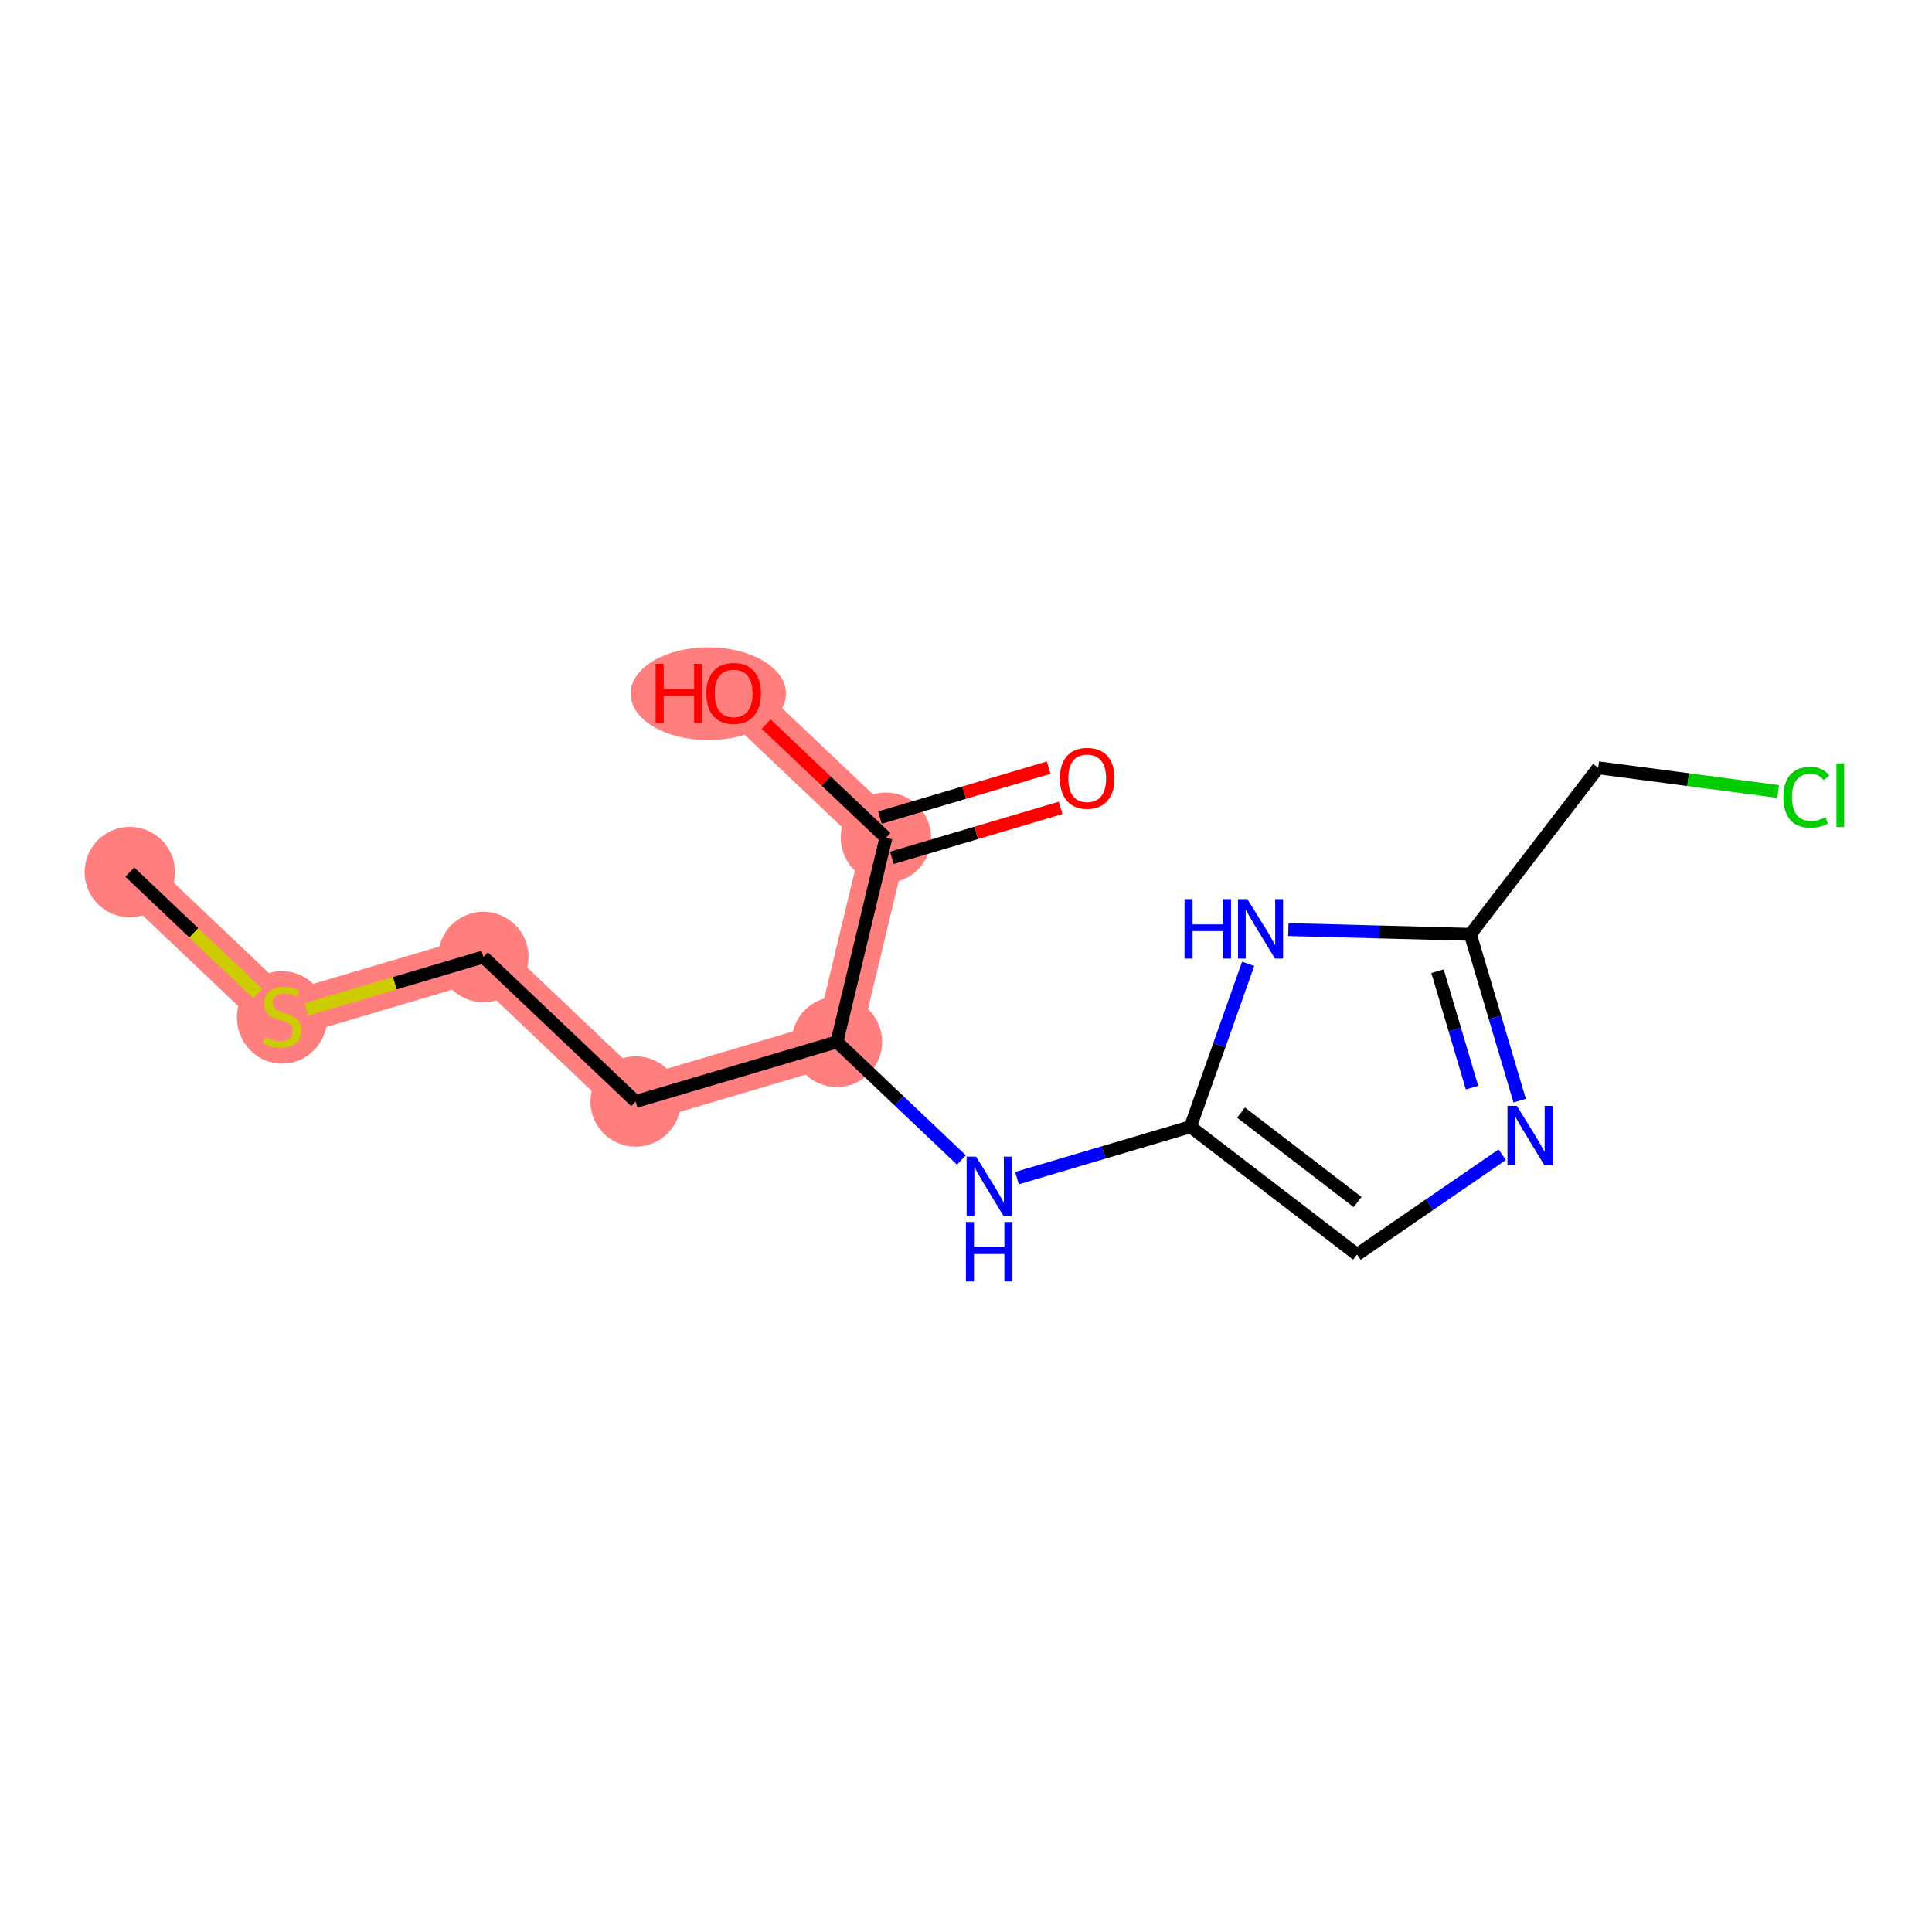 <?xml version='1.0' encoding='iso-8859-1'?>
<svg version='1.1' baseProfile='full'
              xmlns='http://www.w3.org/2000/svg'
                      xmlns:rdkit='http://www.rdkit.org/xml'
                      xmlns:xlink='http://www.w3.org/1999/xlink'
                  xml:space='preserve'
width='300px' height='300px' viewBox='0 0 300 300'>
<!-- END OF HEADER -->
<rect style='opacity:1.0;fill:#FFFFFF;stroke:none' width='300' height='300' x='0' y='0'> </rect>
<rect style='opacity:1.0;fill:#FFFFFF;stroke:none' width='300' height='300' x='0' y='0'> </rect>
<path d='M 20.156,135.419 L 43.801,157.857' style='fill:none;fill-rule:evenodd;stroke:#FF7F7F;stroke-width:7.0px;stroke-linecap:butt;stroke-linejoin:miter;stroke-opacity:1' />
<path d='M 43.801,157.857 L 75.055,148.599' style='fill:none;fill-rule:evenodd;stroke:#FF7F7F;stroke-width:7.0px;stroke-linecap:butt;stroke-linejoin:miter;stroke-opacity:1' />
<path d='M 75.055,148.599 L 98.701,171.037' style='fill:none;fill-rule:evenodd;stroke:#FF7F7F;stroke-width:7.0px;stroke-linecap:butt;stroke-linejoin:miter;stroke-opacity:1' />
<path d='M 98.701,171.037 L 129.955,161.779' style='fill:none;fill-rule:evenodd;stroke:#FF7F7F;stroke-width:7.0px;stroke-linecap:butt;stroke-linejoin:miter;stroke-opacity:1' />
<path d='M 129.955,161.779 L 137.565,130.082' style='fill:none;fill-rule:evenodd;stroke:#FF7F7F;stroke-width:7.0px;stroke-linecap:butt;stroke-linejoin:miter;stroke-opacity:1' />
<path d='M 137.565,130.082 L 113.919,107.644' style='fill:none;fill-rule:evenodd;stroke:#FF7F7F;stroke-width:7.0px;stroke-linecap:butt;stroke-linejoin:miter;stroke-opacity:1' />
<ellipse cx='20.156' cy='135.419' rx='6.519' ry='6.519'  style='fill:#FF7F7F;fill-rule:evenodd;stroke:#FF7F7F;stroke-width:1.0px;stroke-linecap:butt;stroke-linejoin:miter;stroke-opacity:1' />
<ellipse cx='43.801' cy='157.981' rx='6.519' ry='6.684'  style='fill:#FF7F7F;fill-rule:evenodd;stroke:#FF7F7F;stroke-width:1.0px;stroke-linecap:butt;stroke-linejoin:miter;stroke-opacity:1' />
<ellipse cx='75.055' cy='148.599' rx='6.519' ry='6.519'  style='fill:#FF7F7F;fill-rule:evenodd;stroke:#FF7F7F;stroke-width:1.0px;stroke-linecap:butt;stroke-linejoin:miter;stroke-opacity:1' />
<ellipse cx='98.701' cy='171.037' rx='6.519' ry='6.519'  style='fill:#FF7F7F;fill-rule:evenodd;stroke:#FF7F7F;stroke-width:1.0px;stroke-linecap:butt;stroke-linejoin:miter;stroke-opacity:1' />
<ellipse cx='129.955' cy='161.779' rx='6.519' ry='6.519'  style='fill:#FF7F7F;fill-rule:evenodd;stroke:#FF7F7F;stroke-width:1.0px;stroke-linecap:butt;stroke-linejoin:miter;stroke-opacity:1' />
<ellipse cx='137.565' cy='130.082' rx='6.519' ry='6.519'  style='fill:#FF7F7F;fill-rule:evenodd;stroke:#FF7F7F;stroke-width:1.0px;stroke-linecap:butt;stroke-linejoin:miter;stroke-opacity:1' />
<ellipse cx='109.982' cy='107.716' rx='11.562' ry='6.703'  style='fill:#FF7F7F;fill-rule:evenodd;stroke:#FF7F7F;stroke-width:1.0px;stroke-linecap:butt;stroke-linejoin:miter;stroke-opacity:1' />
<path class='bond-0 atom-0 atom-1' d='M 20.156,135.419 L 30.091,144.847' style='fill:none;fill-rule:evenodd;stroke:#000000;stroke-width:2.0px;stroke-linecap:butt;stroke-linejoin:miter;stroke-opacity:1' />
<path class='bond-0 atom-0 atom-1' d='M 30.091,144.847 L 40.026,154.275' style='fill:none;fill-rule:evenodd;stroke:#CCCC00;stroke-width:2.0px;stroke-linecap:butt;stroke-linejoin:miter;stroke-opacity:1' />
<path class='bond-1 atom-1 atom-2' d='M 47.576,156.739 L 61.316,152.669' style='fill:none;fill-rule:evenodd;stroke:#CCCC00;stroke-width:2.0px;stroke-linecap:butt;stroke-linejoin:miter;stroke-opacity:1' />
<path class='bond-1 atom-1 atom-2' d='M 61.316,152.669 L 75.055,148.599' style='fill:none;fill-rule:evenodd;stroke:#000000;stroke-width:2.0px;stroke-linecap:butt;stroke-linejoin:miter;stroke-opacity:1' />
<path class='bond-2 atom-2 atom-3' d='M 75.055,148.599 L 98.701,171.037' style='fill:none;fill-rule:evenodd;stroke:#000000;stroke-width:2.0px;stroke-linecap:butt;stroke-linejoin:miter;stroke-opacity:1' />
<path class='bond-3 atom-3 atom-4' d='M 98.701,171.037 L 129.955,161.779' style='fill:none;fill-rule:evenodd;stroke:#000000;stroke-width:2.0px;stroke-linecap:butt;stroke-linejoin:miter;stroke-opacity:1' />
<path class='bond-4 atom-4 atom-5' d='M 129.955,161.779 L 139.62,170.95' style='fill:none;fill-rule:evenodd;stroke:#000000;stroke-width:2.0px;stroke-linecap:butt;stroke-linejoin:miter;stroke-opacity:1' />
<path class='bond-4 atom-4 atom-5' d='M 139.62,170.95 L 149.284,180.121' style='fill:none;fill-rule:evenodd;stroke:#0000FF;stroke-width:2.0px;stroke-linecap:butt;stroke-linejoin:miter;stroke-opacity:1' />
<path class='bond-12 atom-4 atom-13' d='M 129.955,161.779 L 137.565,130.082' style='fill:none;fill-rule:evenodd;stroke:#000000;stroke-width:2.0px;stroke-linecap:butt;stroke-linejoin:miter;stroke-opacity:1' />
<path class='bond-5 atom-5 atom-6' d='M 157.916,182.938 L 171.385,178.948' style='fill:none;fill-rule:evenodd;stroke:#0000FF;stroke-width:2.0px;stroke-linecap:butt;stroke-linejoin:miter;stroke-opacity:1' />
<path class='bond-5 atom-5 atom-6' d='M 171.385,178.948 L 184.855,174.958' style='fill:none;fill-rule:evenodd;stroke:#000000;stroke-width:2.0px;stroke-linecap:butt;stroke-linejoin:miter;stroke-opacity:1' />
<path class='bond-6 atom-6 atom-7' d='M 184.855,174.958 L 210.716,194.802' style='fill:none;fill-rule:evenodd;stroke:#000000;stroke-width:2.0px;stroke-linecap:butt;stroke-linejoin:miter;stroke-opacity:1' />
<path class='bond-6 atom-6 atom-7' d='M 192.703,172.763 L 210.805,186.653' style='fill:none;fill-rule:evenodd;stroke:#000000;stroke-width:2.0px;stroke-linecap:butt;stroke-linejoin:miter;stroke-opacity:1' />
<path class='bond-15 atom-12 atom-6' d='M 193.813,149.662 L 189.334,162.31' style='fill:none;fill-rule:evenodd;stroke:#0000FF;stroke-width:2.0px;stroke-linecap:butt;stroke-linejoin:miter;stroke-opacity:1' />
<path class='bond-15 atom-12 atom-6' d='M 189.334,162.31 L 184.855,174.958' style='fill:none;fill-rule:evenodd;stroke:#000000;stroke-width:2.0px;stroke-linecap:butt;stroke-linejoin:miter;stroke-opacity:1' />
<path class='bond-7 atom-7 atom-8' d='M 210.716,194.802 L 221.99,187.053' style='fill:none;fill-rule:evenodd;stroke:#000000;stroke-width:2.0px;stroke-linecap:butt;stroke-linejoin:miter;stroke-opacity:1' />
<path class='bond-7 atom-7 atom-8' d='M 221.99,187.053 L 233.264,179.305' style='fill:none;fill-rule:evenodd;stroke:#0000FF;stroke-width:2.0px;stroke-linecap:butt;stroke-linejoin:miter;stroke-opacity:1' />
<path class='bond-8 atom-8 atom-9' d='M 235.971,170.908 L 232.146,157.996' style='fill:none;fill-rule:evenodd;stroke:#0000FF;stroke-width:2.0px;stroke-linecap:butt;stroke-linejoin:miter;stroke-opacity:1' />
<path class='bond-8 atom-8 atom-9' d='M 232.146,157.996 L 228.321,145.084' style='fill:none;fill-rule:evenodd;stroke:#000000;stroke-width:2.0px;stroke-linecap:butt;stroke-linejoin:miter;stroke-opacity:1' />
<path class='bond-8 atom-8 atom-9' d='M 228.573,168.886 L 225.895,159.848' style='fill:none;fill-rule:evenodd;stroke:#0000FF;stroke-width:2.0px;stroke-linecap:butt;stroke-linejoin:miter;stroke-opacity:1' />
<path class='bond-8 atom-8 atom-9' d='M 225.895,159.848 L 223.218,150.809' style='fill:none;fill-rule:evenodd;stroke:#000000;stroke-width:2.0px;stroke-linecap:butt;stroke-linejoin:miter;stroke-opacity:1' />
<path class='bond-9 atom-9 atom-10' d='M 228.321,145.084 L 248.165,119.223' style='fill:none;fill-rule:evenodd;stroke:#000000;stroke-width:2.0px;stroke-linecap:butt;stroke-linejoin:miter;stroke-opacity:1' />
<path class='bond-11 atom-9 atom-12' d='M 228.321,145.084 L 214.186,144.714' style='fill:none;fill-rule:evenodd;stroke:#000000;stroke-width:2.0px;stroke-linecap:butt;stroke-linejoin:miter;stroke-opacity:1' />
<path class='bond-11 atom-9 atom-12' d='M 214.186,144.714 L 200.051,144.344' style='fill:none;fill-rule:evenodd;stroke:#0000FF;stroke-width:2.0px;stroke-linecap:butt;stroke-linejoin:miter;stroke-opacity:1' />
<path class='bond-10 atom-10 atom-11' d='M 248.165,119.223 L 262.137,121.062' style='fill:none;fill-rule:evenodd;stroke:#000000;stroke-width:2.0px;stroke-linecap:butt;stroke-linejoin:miter;stroke-opacity:1' />
<path class='bond-10 atom-10 atom-11' d='M 262.137,121.062 L 276.109,122.902' style='fill:none;fill-rule:evenodd;stroke:#00CC00;stroke-width:2.0px;stroke-linecap:butt;stroke-linejoin:miter;stroke-opacity:1' />
<path class='bond-13 atom-13 atom-14' d='M 138.49,133.208 L 151.591,129.327' style='fill:none;fill-rule:evenodd;stroke:#000000;stroke-width:2.0px;stroke-linecap:butt;stroke-linejoin:miter;stroke-opacity:1' />
<path class='bond-13 atom-13 atom-14' d='M 151.591,129.327 L 164.692,125.446' style='fill:none;fill-rule:evenodd;stroke:#FF0000;stroke-width:2.0px;stroke-linecap:butt;stroke-linejoin:miter;stroke-opacity:1' />
<path class='bond-13 atom-13 atom-14' d='M 136.639,126.957 L 149.74,123.076' style='fill:none;fill-rule:evenodd;stroke:#000000;stroke-width:2.0px;stroke-linecap:butt;stroke-linejoin:miter;stroke-opacity:1' />
<path class='bond-13 atom-13 atom-14' d='M 149.74,123.076 L 162.841,119.195' style='fill:none;fill-rule:evenodd;stroke:#FF0000;stroke-width:2.0px;stroke-linecap:butt;stroke-linejoin:miter;stroke-opacity:1' />
<path class='bond-14 atom-13 atom-15' d='M 137.565,130.082 L 128.268,121.26' style='fill:none;fill-rule:evenodd;stroke:#000000;stroke-width:2.0px;stroke-linecap:butt;stroke-linejoin:miter;stroke-opacity:1' />
<path class='bond-14 atom-13 atom-15' d='M 128.268,121.26 L 118.972,112.439' style='fill:none;fill-rule:evenodd;stroke:#FF0000;stroke-width:2.0px;stroke-linecap:butt;stroke-linejoin:miter;stroke-opacity:1' />
<path  class='atom-1' d='M 41.193 161.025
Q 41.297 161.064, 41.728 161.247
Q 42.158 161.43, 42.627 161.547
Q 43.11 161.651, 43.579 161.651
Q 44.453 161.651, 44.961 161.234
Q 45.47 160.804, 45.47 160.06
Q 45.47 159.552, 45.209 159.239
Q 44.961 158.926, 44.57 158.757
Q 44.179 158.587, 43.527 158.392
Q 42.706 158.144, 42.21 157.909
Q 41.728 157.674, 41.376 157.179
Q 41.037 156.683, 41.037 155.849
Q 41.037 154.688, 41.819 153.971
Q 42.614 153.254, 44.179 153.254
Q 45.248 153.254, 46.461 153.763
L 46.161 154.767
Q 45.053 154.31, 44.218 154.31
Q 43.319 154.31, 42.823 154.688
Q 42.328 155.054, 42.34 155.692
Q 42.34 156.188, 42.588 156.488
Q 42.849 156.788, 43.214 156.957
Q 43.592 157.127, 44.218 157.322
Q 45.053 157.583, 45.548 157.844
Q 46.044 158.105, 46.396 158.639
Q 46.761 159.161, 46.761 160.06
Q 46.761 161.338, 45.9 162.029
Q 45.053 162.707, 43.631 162.707
Q 42.81 162.707, 42.184 162.525
Q 41.571 162.355, 40.841 162.055
L 41.193 161.025
' fill='#CCCC00'/>
<path  class='atom-5' d='M 151.56 179.601
L 154.585 184.49
Q 154.885 184.973, 155.367 185.847
Q 155.849 186.72, 155.876 186.772
L 155.876 179.601
L 157.101 179.601
L 157.101 188.832
L 155.836 188.832
L 152.59 183.486
Q 152.212 182.861, 151.807 182.143
Q 151.416 181.426, 151.299 181.205
L 151.299 188.832
L 150.099 188.832
L 150.099 179.601
L 151.56 179.601
' fill='#0000FF'/>
<path  class='atom-5' d='M 149.988 189.756
L 151.24 189.756
L 151.24 193.68
L 155.96 193.68
L 155.96 189.756
L 157.212 189.756
L 157.212 198.987
L 155.96 198.987
L 155.96 194.723
L 151.24 194.723
L 151.24 198.987
L 149.988 198.987
L 149.988 189.756
' fill='#0000FF'/>
<path  class='atom-8' d='M 235.539 171.723
L 238.564 176.613
Q 238.864 177.095, 239.346 177.969
Q 239.829 178.842, 239.855 178.894
L 239.855 171.723
L 241.081 171.723
L 241.081 180.954
L 239.816 180.954
L 236.569 175.609
Q 236.191 174.983, 235.787 174.266
Q 235.396 173.548, 235.278 173.327
L 235.278 180.954
L 234.079 180.954
L 234.079 171.723
L 235.539 171.723
' fill='#0000FF'/>
<path  class='atom-11' d='M 276.924 123.797
Q 276.924 121.502, 277.993 120.303
Q 279.075 119.09, 281.122 119.09
Q 283.026 119.09, 284.043 120.433
L 283.182 121.137
Q 282.439 120.159, 281.122 120.159
Q 279.727 120.159, 278.984 121.098
Q 278.254 122.024, 278.254 123.797
Q 278.254 125.623, 279.01 126.561
Q 279.779 127.5, 281.265 127.5
Q 282.282 127.5, 283.469 126.887
L 283.834 127.865
Q 283.352 128.178, 282.622 128.361
Q 281.891 128.543, 281.083 128.543
Q 279.075 128.543, 277.993 127.318
Q 276.924 126.092, 276.924 123.797
' fill='#00CC00'/>
<path  class='atom-11' d='M 285.164 118.529
L 286.364 118.529
L 286.364 128.426
L 285.164 128.426
L 285.164 118.529
' fill='#00CC00'/>
<path  class='atom-12' d='M 183.929 139.615
L 185.181 139.615
L 185.181 143.54
L 189.901 143.54
L 189.901 139.615
L 191.153 139.615
L 191.153 148.847
L 189.901 148.847
L 189.901 144.583
L 185.181 144.583
L 185.181 148.847
L 183.929 148.847
L 183.929 139.615
' fill='#0000FF'/>
<path  class='atom-12' d='M 193.695 139.615
L 196.72 144.505
Q 197.02 144.987, 197.502 145.861
Q 197.985 146.735, 198.011 146.787
L 198.011 139.615
L 199.237 139.615
L 199.237 148.847
L 197.972 148.847
L 194.725 143.501
Q 194.347 142.875, 193.943 142.158
Q 193.552 141.441, 193.434 141.219
L 193.434 148.847
L 192.235 148.847
L 192.235 139.615
L 193.695 139.615
' fill='#0000FF'/>
<path  class='atom-14' d='M 164.581 120.85
Q 164.581 118.633, 165.677 117.395
Q 166.772 116.156, 168.819 116.156
Q 170.866 116.156, 171.961 117.395
Q 173.057 118.633, 173.057 120.85
Q 173.057 123.093, 171.948 124.371
Q 170.84 125.635, 168.819 125.635
Q 166.785 125.635, 165.677 124.371
Q 164.581 123.106, 164.581 120.85
M 168.819 124.592
Q 170.227 124.592, 170.983 123.653
Q 171.753 122.702, 171.753 120.85
Q 171.753 119.038, 170.983 118.125
Q 170.227 117.199, 168.819 117.199
Q 167.411 117.199, 166.642 118.112
Q 165.885 119.025, 165.885 120.85
Q 165.885 122.715, 166.642 123.653
Q 167.411 124.592, 168.819 124.592
' fill='#FF0000'/>
<path  class='atom-15' d='M 101.806 103.081
L 103.058 103.081
L 103.058 107.005
L 107.778 107.005
L 107.778 103.081
L 109.03 103.081
L 109.03 112.312
L 107.778 112.312
L 107.778 108.048
L 103.058 108.048
L 103.058 112.312
L 101.806 112.312
L 101.806 103.081
' fill='#FF0000'/>
<path  class='atom-15' d='M 109.682 107.67
Q 109.682 105.454, 110.777 104.215
Q 111.872 102.976, 113.919 102.976
Q 115.966 102.976, 117.062 104.215
Q 118.157 105.454, 118.157 107.67
Q 118.157 109.913, 117.049 111.191
Q 115.94 112.455, 113.919 112.455
Q 111.885 112.455, 110.777 111.191
Q 109.682 109.926, 109.682 107.67
M 113.919 111.412
Q 115.328 111.412, 116.084 110.474
Q 116.853 109.522, 116.853 107.67
Q 116.853 105.858, 116.084 104.945
Q 115.328 104.019, 113.919 104.019
Q 112.511 104.019, 111.742 104.932
Q 110.986 105.845, 110.986 107.67
Q 110.986 109.535, 111.742 110.474
Q 112.511 111.412, 113.919 111.412
' fill='#FF0000'/>
</svg>
